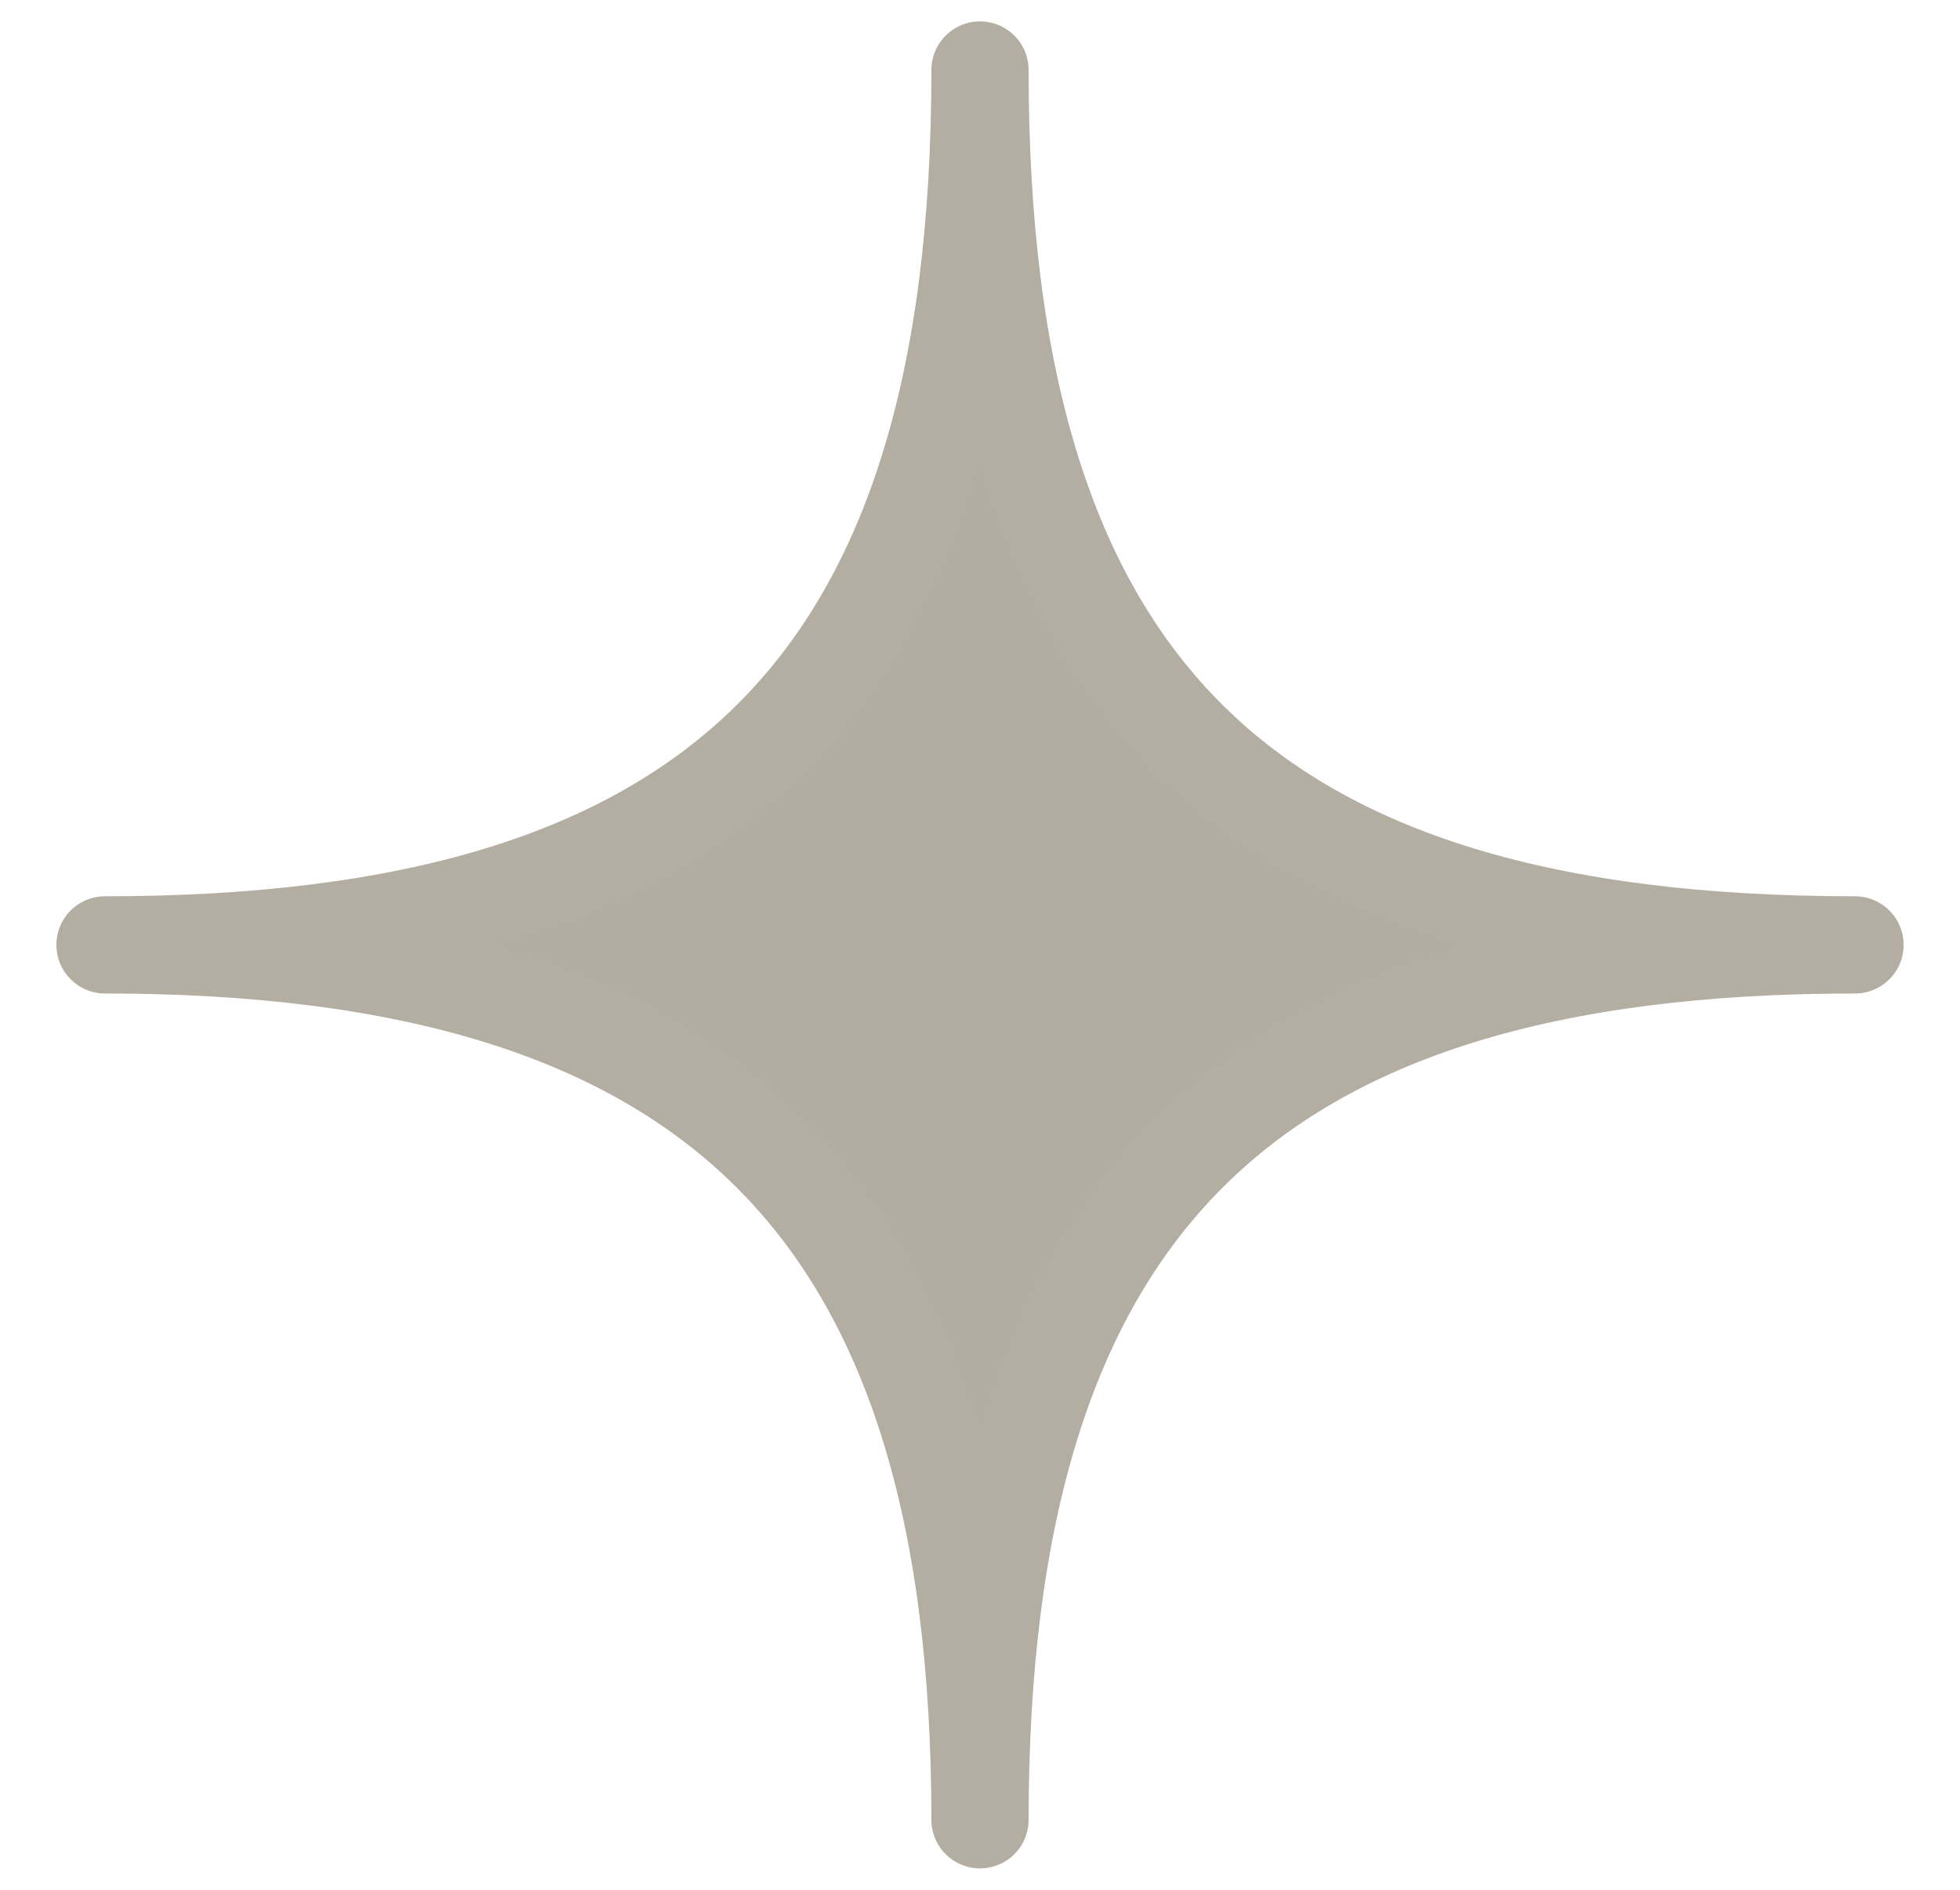 <svg width="28" height="27" viewBox="0 0 28 27" fill="none" xmlns="http://www.w3.org/2000/svg">
<g clip-path="url(#clip0_911_1983)">
<path d="M1.5 13.5C10.206 13.5 14 9.838 14 1C14 9.838 17.768 13.5 26.5 13.5C17.768 13.5 14 17.268 14 26C14 17.268 10.206 13.5 1.5 13.5Z" fill="#B2ADA2" stroke="#B3ADA2" stroke-width="1.389" stroke-linejoin="round"/>
</g>
<defs>
<clipPath id="clip0_911_1983">
<rect width="28" height="27" fill="white"/>
</clipPath>
</defs>
</svg>
